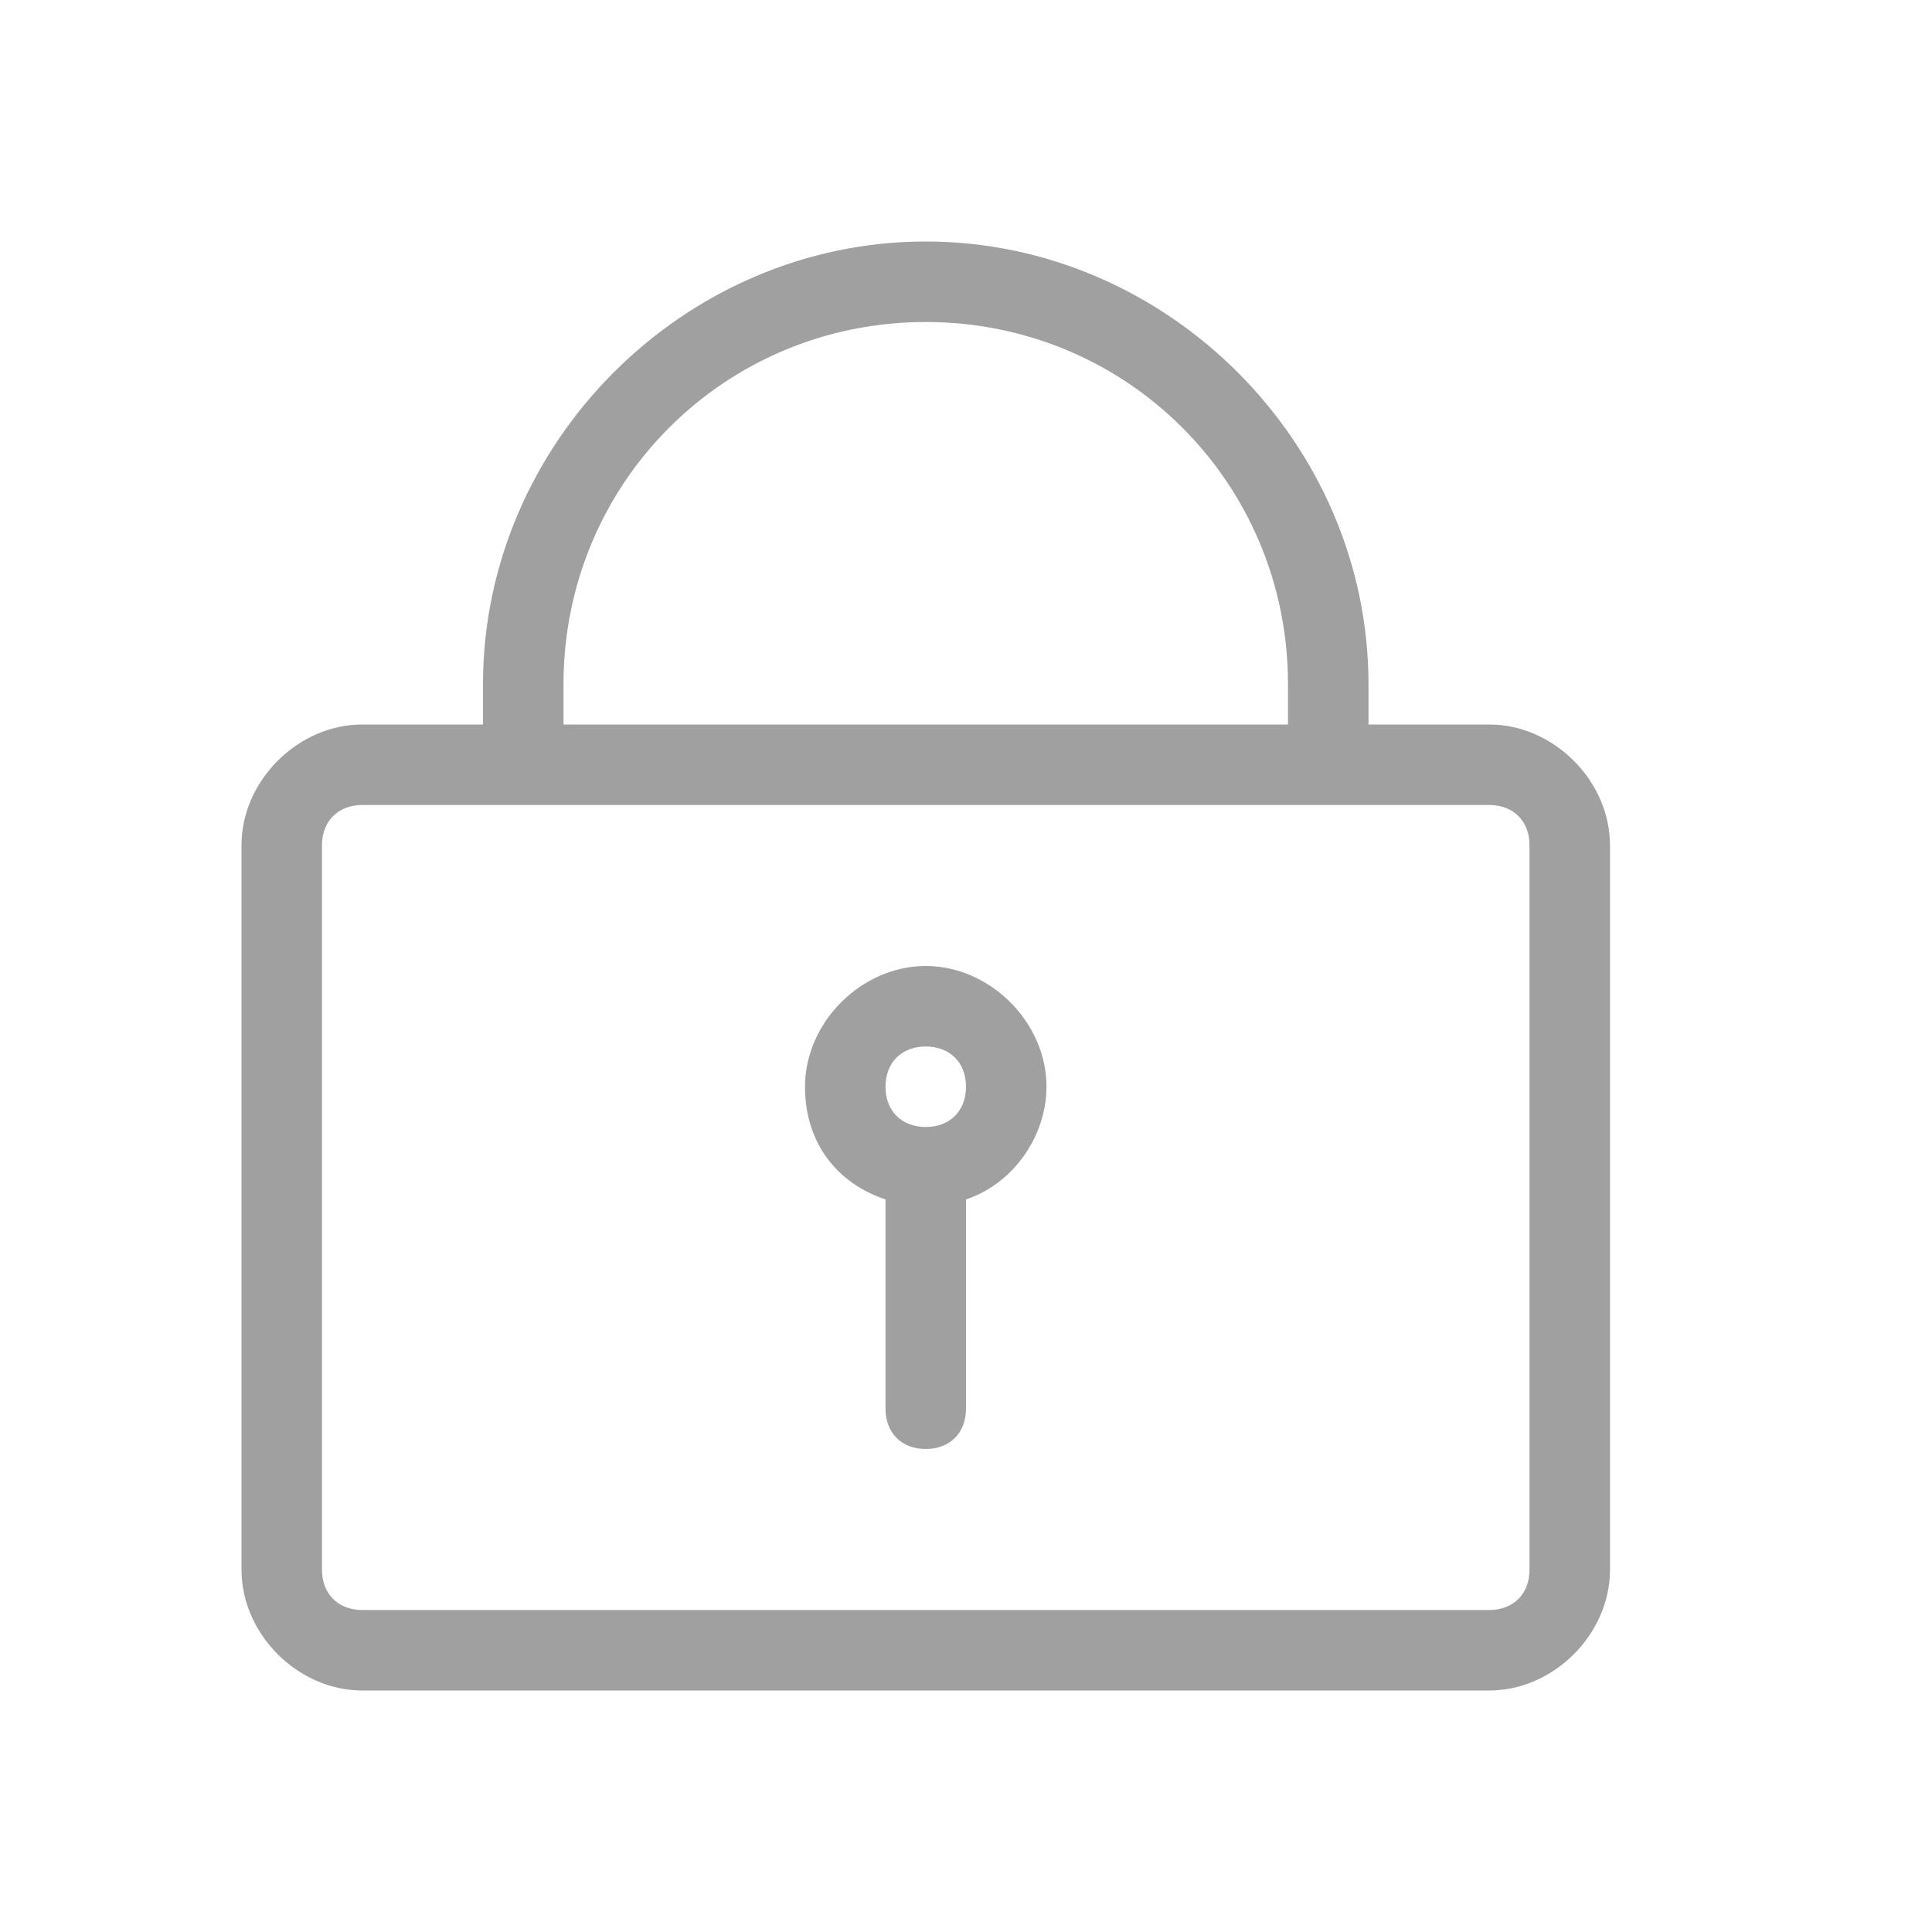 <?xml version="1.0" encoding="utf-8"?>
<!-- Generator: Adobe Illustrator 21.0.0, SVG Export Plug-In . SVG Version: 6.00 Build 0)  -->
<svg version="1.1" id="图层_1" xmlns="http://www.w3.org/2000/svg" xmlns:xlink="http://www.w3.org/1999/xlink" x="0px" y="0px"
	 viewBox="0 0 24 24" style="enable-background:new 0 0 24 24;" xml:space="preserve">
<style type="text/css">
	.st0{fill:#A0A0A0;}
</style>
<g>
	<path class="st0" d="M18.5,9H17V8.5c0-3-2.5-5.5-5.5-5.5S6,5.5,6,8.5V9H4.5C3.7,9,3,9.7,3,10.5v9C3,20.3,3.7,21,4.5,21h14
		c0.8,0,1.5-0.7,1.5-1.5v-9C20,9.7,19.3,9,18.5,9z M7,8.5C7,6,9,4,11.5,4S16,6,16,8.5V9H7V8.5z M19,19.5c0,0.3-0.2,0.5-0.5,0.5h-14
		C4.2,20,4,19.8,4,19.5v-9C4,10.2,4.2,10,4.5,10h2h10h2c0.3,0,0.5,0.2,0.5,0.5V19.5z"/>
	<path class="st0" d="M11.5,12c-0.8,0-1.5,0.7-1.5,1.5c0,0.7,0.4,1.2,1,1.4v2.6c0,0.3,0.2,0.5,0.5,0.5s0.5-0.2,0.5-0.5v-2.6
		c0.6-0.2,1-0.8,1-1.4C13,12.7,12.3,12,11.5,12z M11.5,14c-0.3,0-0.5-0.2-0.5-0.5s0.2-0.5,0.5-0.5s0.5,0.2,0.5,0.5S11.8,14,11.5,14z
		"/>
</g>
</svg>
